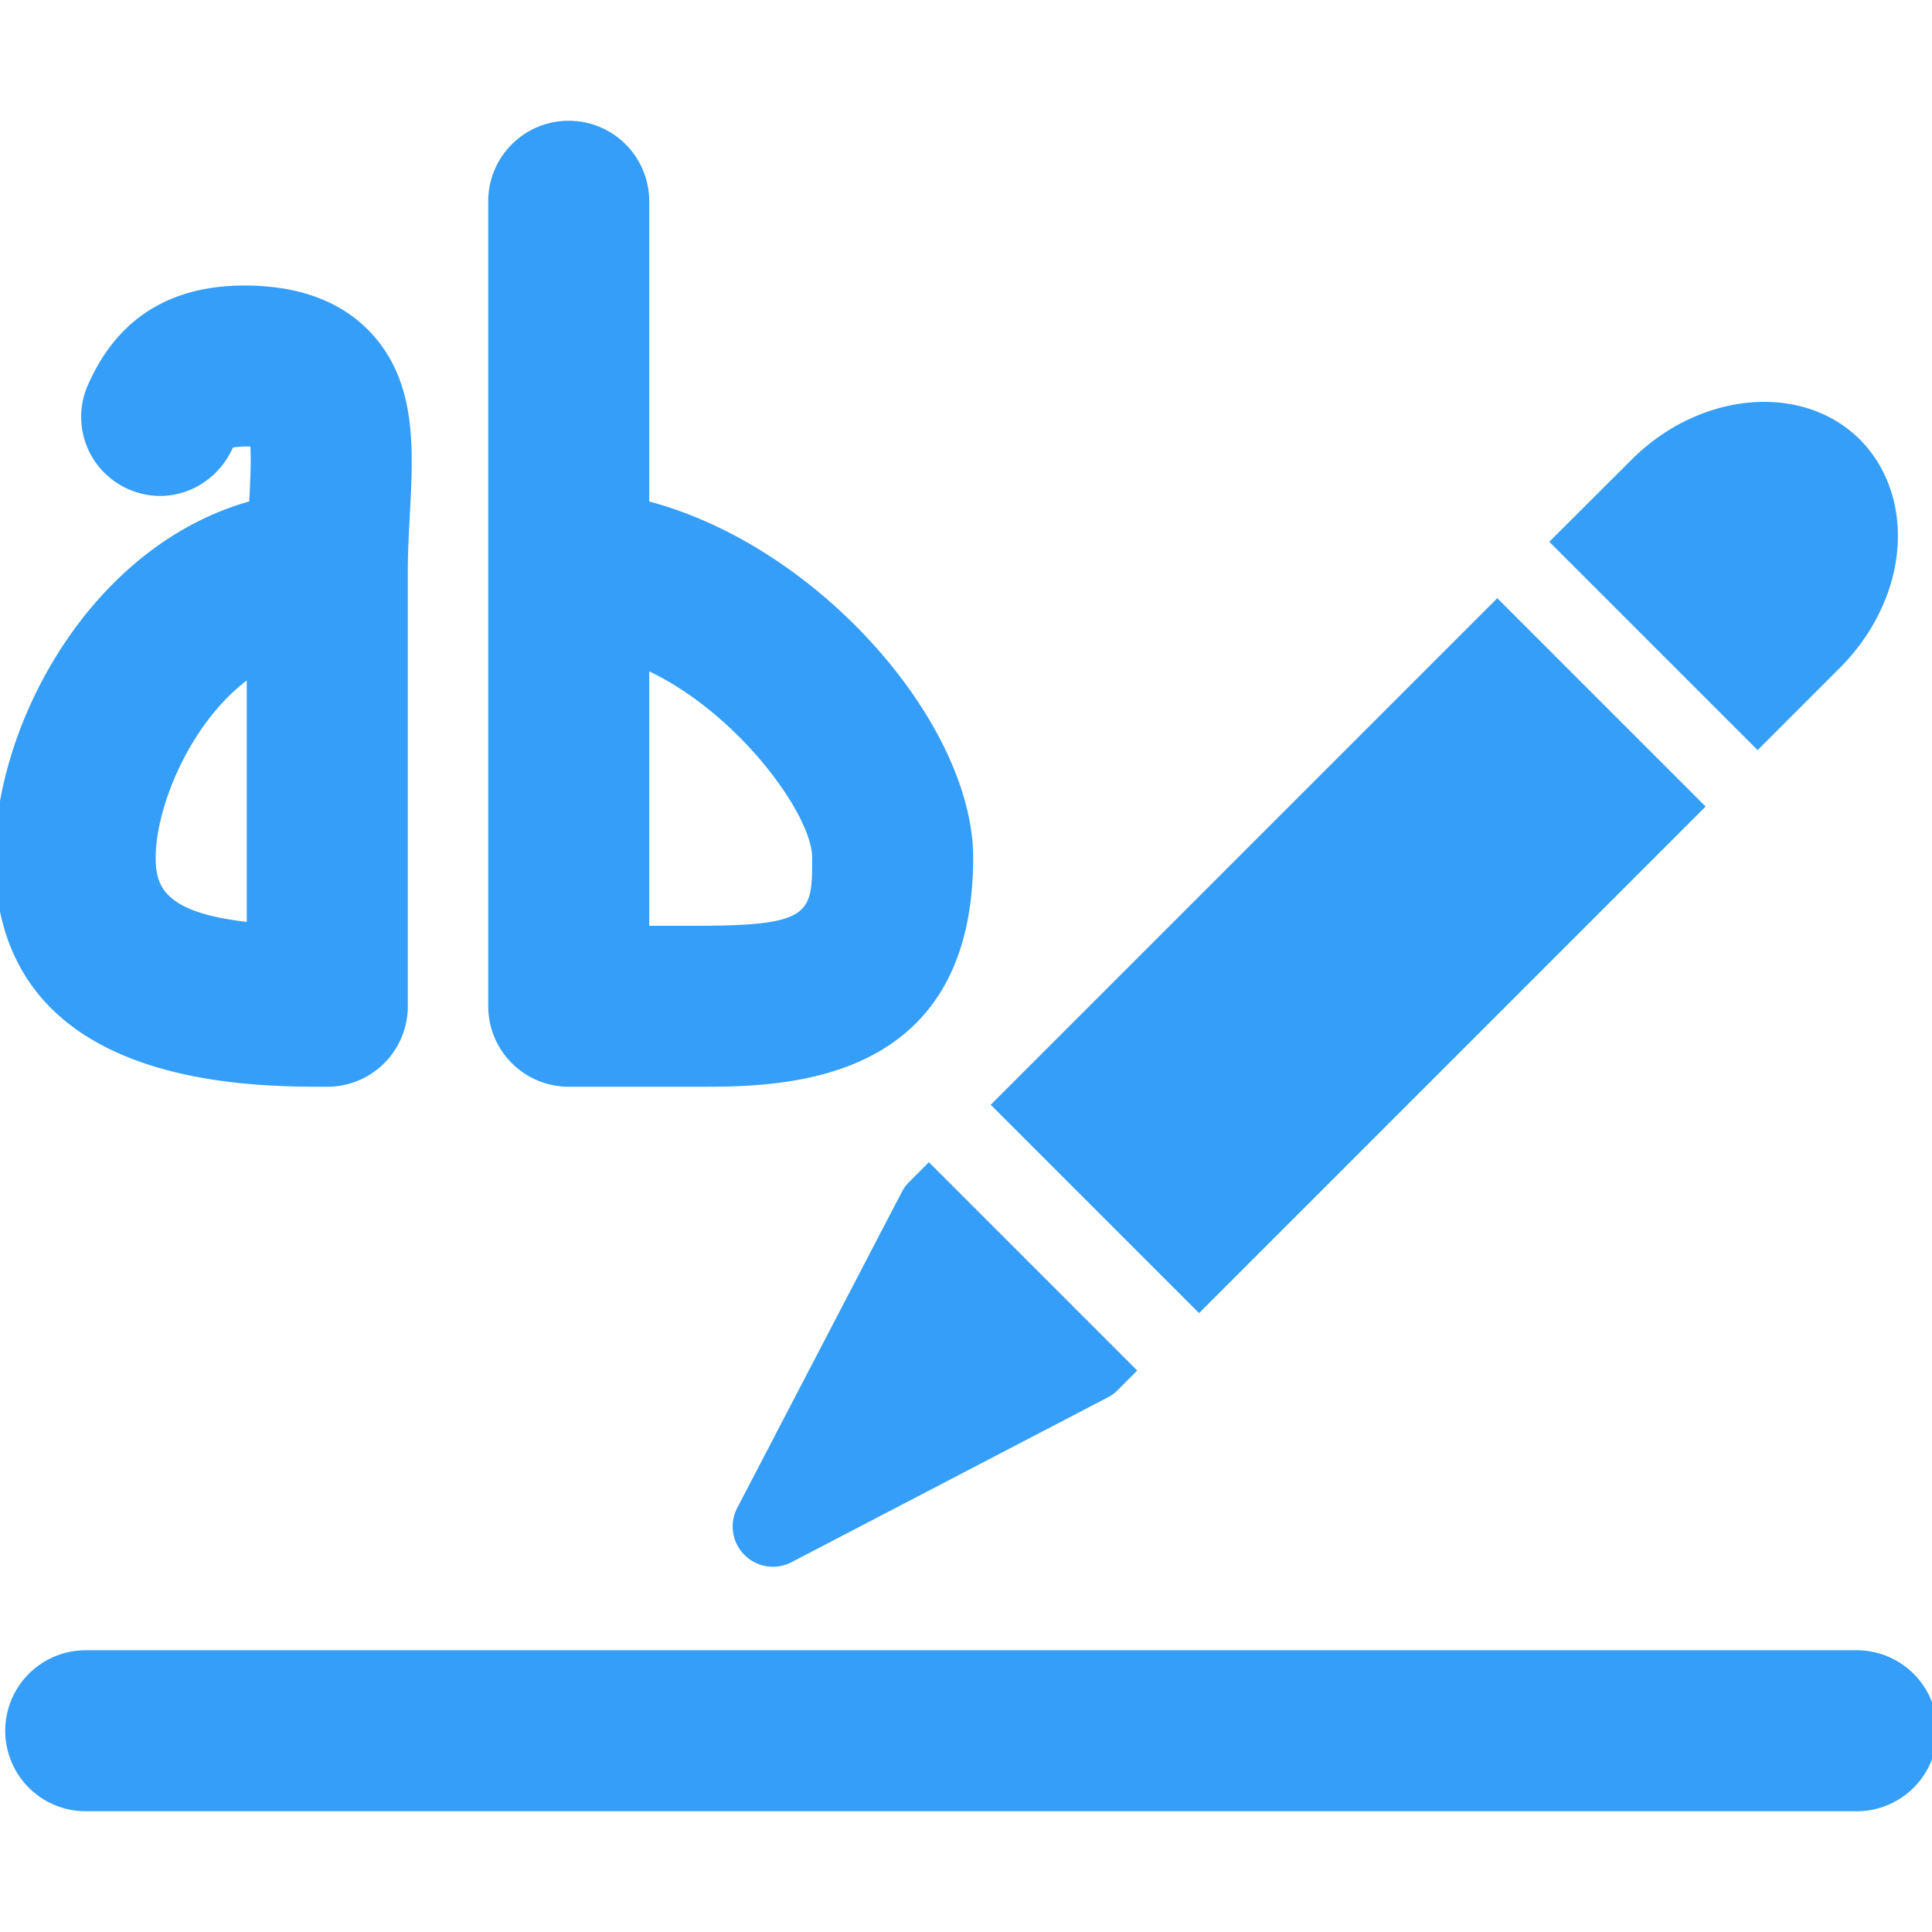 <svg xmlns="http://www.w3.org/2000/svg" xml:space="preserve" viewBox="0 0 24 24" id="Texthighlightcolor">
  <path d="M-.065 10.654c0 2.846 3.108 2.846 4.131 2.846a1 1 0 0 0 1-1V7.092c0-.25.014-.49.026-.715.042-.805.089-1.637-.494-2.253-.364-.383-.889-.577-1.561-.577-.924 0-1.575.409-1.936 1.216a.98.98 0 0 0 .488 1.311c.506.228 1.079-.01 1.304-.514 0 0 .114-.02.217-.012.012.175-.002.452-.014.681-1.981.562-3.161 2.775-3.161 4.425zm3.13.798c-1.028-.118-1.131-.444-1.131-.798 0-.626.42-1.658 1.131-2.201v2.999zM7.065 13.5h1.611c1.021 0 3.413 0 3.413-2.846 0-1.652-1.897-3.859-4.024-4.424V2.5a1 1 0 0 0-2 0v10a1 1 0 0 0 1 1zm1-5.16c1.117.533 2.024 1.787 2.024 2.314 0 .684 0 .846-1.413.846h-.611V8.34zM12.307 13.724 18.6 7.431l2.588 2.588-6.293 6.293zM22.849 8.303c.398-.396.653-.899.714-1.414.064-.551-.102-1.069-.458-1.428-.714-.713-1.99-.6-2.843.255L19.246 6.73l2.588 2.588 1.015-1.015zM11.295 14.682a.489.489 0 0 0-.09.121l-2.048 3.931a.5.5 0 0 0 .674.673l3.93-2.048a.486.486 0 0 0 .123-.09l.243-.244-2.588-2.588-.244.245zM23.065 20.5h-22a1 1 0 0 0 0 2h22a1 1 0 1 0 0-2z" fill="#349ef8" class="color000000 svgShape"></path>
</svg>
